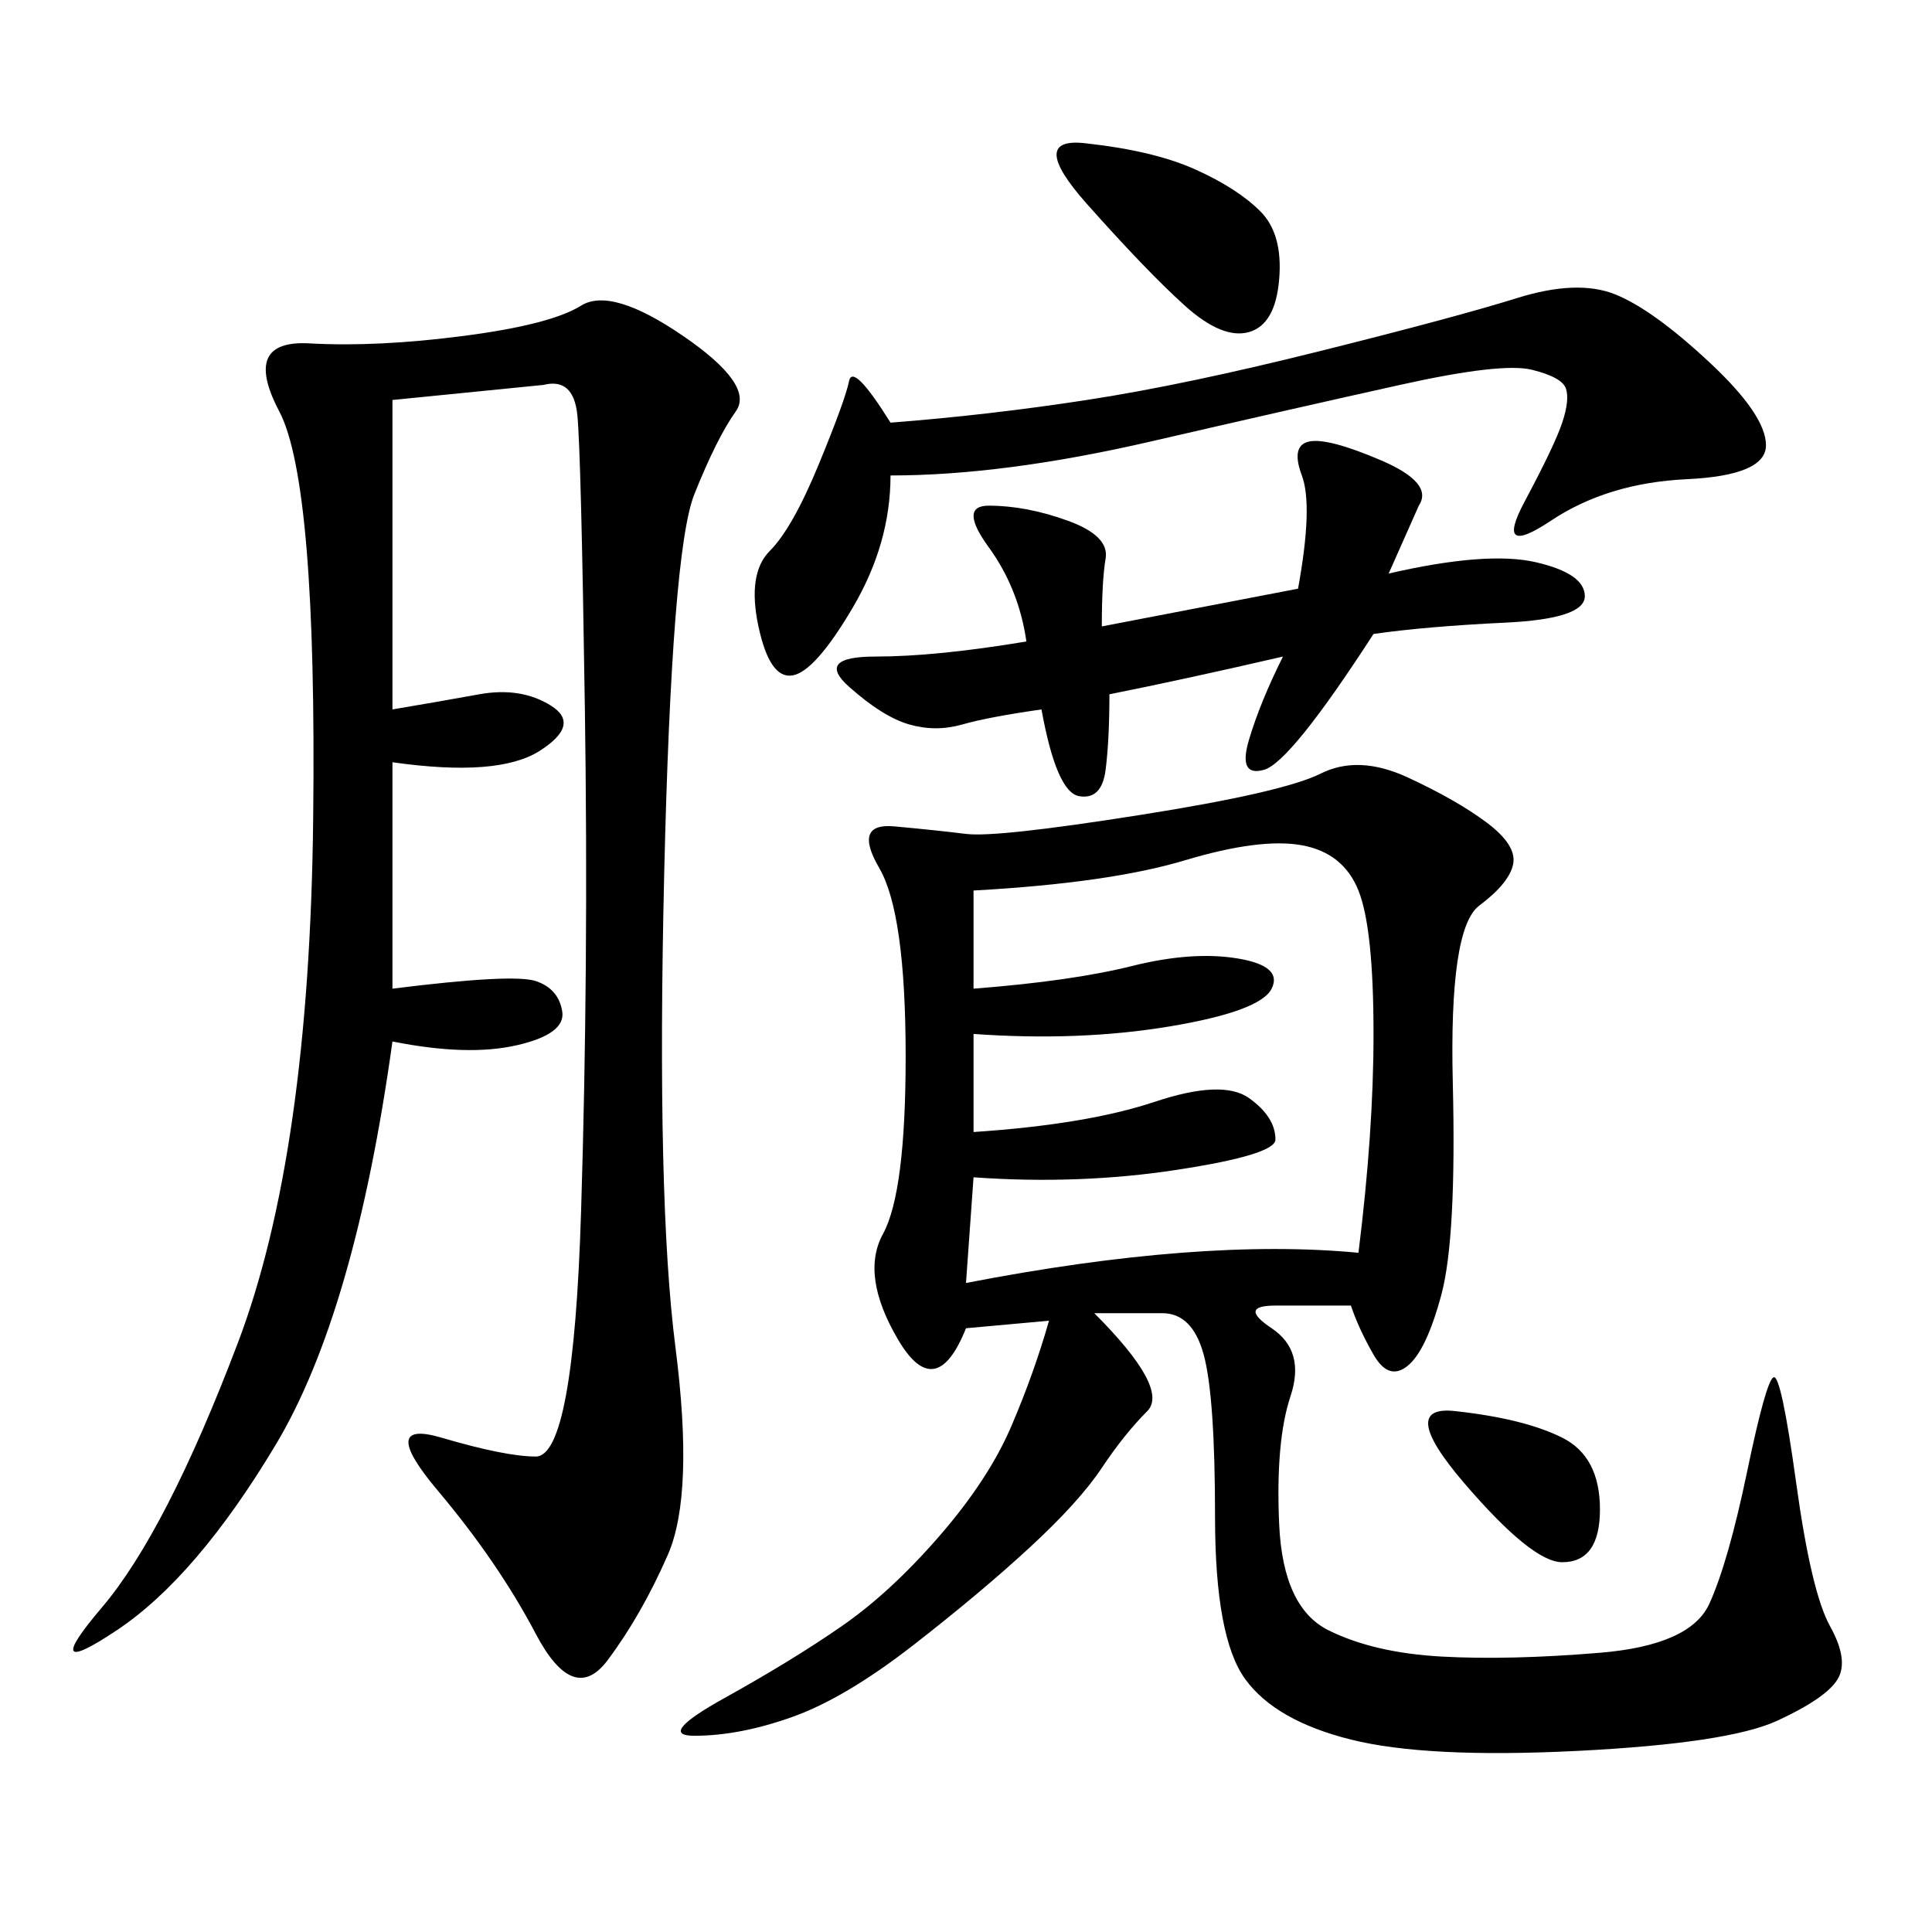 <svg xmlns="http://www.w3.org/2000/svg" xmlns:xlink="http://www.w3.org/1999/xlink" width="300" height="300"><path d="M209.77 202.73L198.05 202.73Q192.19 202.73 197.46 206.25Q202.73 209.77 200.39 216.80Q198.05 223.83 198.63 236.72Q199.22 249.61 206.25 253.13Q213.28 256.64 223.83 257.23Q234.38 257.81 248.44 256.64Q262.50 255.47 265.43 249.02Q268.36 242.58 271.29 228.52Q274.22 214.45 275.39 213.87Q276.56 213.28 278.91 230.27Q281.25 247.27 284.18 252.54Q287.11 257.81 285.35 260.74Q283.59 263.67 275.98 267.19Q268.36 270.70 244.92 271.88Q221.48 273.05 209.77 270.12Q198.05 267.19 193.36 260.74Q188.67 254.30 188.67 235.55L188.67 235.55Q188.67 216.80 186.91 210.35Q185.16 203.91 180.47 203.91L180.47 203.91L169.92 203.91Q181.64 215.63 178.13 219.14Q174.61 222.66 171.09 227.93Q167.58 233.20 159.96 240.23Q152.34 247.27 141.80 255.47Q131.25 263.67 123.05 266.60Q114.84 269.53 107.81 269.53L107.81 269.53Q101.95 269.53 112.50 263.67Q123.05 257.81 130.66 252.54Q138.28 247.27 145.90 238.48Q153.52 229.69 157.03 221.48Q160.55 213.28 162.89 205.08L162.89 205.08L150 206.25Q145.31 217.97 139.45 208.01Q133.59 198.05 137.11 191.60Q140.63 185.16 140.63 164.06L140.63 164.06Q140.63 141.80 136.52 134.77Q132.42 127.73 138.87 128.32Q145.31 128.91 150 129.49Q154.69 130.08 176.95 126.56Q199.22 123.05 205.08 120.12Q210.94 117.19 218.55 120.70Q226.17 124.22 230.86 127.73Q235.55 131.25 234.96 134.18Q234.38 137.11 229.69 140.63Q225 144.14 225.59 168.16Q226.17 192.19 223.83 200.98Q221.48 209.77 218.55 212.11Q215.63 214.45 213.28 210.35Q210.94 206.25 209.77 202.73L209.77 202.73ZM60.94 62.11L60.94 110.16Q67.97 108.98 74.41 107.81Q80.86 106.64 85.55 109.57Q90.23 112.50 83.79 116.60Q77.34 120.70 60.94 118.36L60.94 118.36L60.94 153.52Q79.69 151.17 83.20 152.34Q86.72 153.52 87.30 157.03Q87.89 160.55 80.27 162.30Q72.66 164.06 60.94 161.72L60.94 161.72Q55.08 203.91 42.77 224.41Q30.47 244.92 18.16 253.13Q5.86 261.33 15.82 249.61Q25.78 237.89 36.91 208.59Q48.05 179.30 48.63 127.15Q49.22 75 43.36 63.87Q37.50 52.73 48.05 53.32Q58.59 53.91 72.07 52.15Q85.55 50.39 90.23 47.46Q94.92 44.53 106.05 52.15Q117.19 59.77 114.26 63.87Q111.33 67.97 107.81 76.76Q104.30 85.55 103.13 135.94Q101.95 186.33 104.88 209.18Q107.81 232.03 103.71 241.41Q99.61 250.78 94.34 257.81Q89.06 264.84 83.20 253.71Q77.34 242.58 67.97 231.45Q58.59 220.31 68.55 223.24Q78.52 226.17 83.20 226.17L83.20 226.17Q89.06 226.17 90.23 188.09Q91.41 150 90.82 110.16Q90.23 70.31 89.65 64.45Q89.06 58.59 84.38 59.77L84.38 59.77L60.94 62.11ZM151.17 138.28L151.17 153.52Q166.41 152.34 175.78 150Q185.16 147.66 192.19 148.83Q199.22 150 197.46 153.52Q195.70 157.03 181.64 159.38Q167.58 161.72 151.17 160.55L151.17 160.55L151.17 175.78Q168.75 174.61 179.30 171.09Q189.84 167.58 193.95 170.51Q198.05 173.44 198.05 176.95L198.05 176.95Q198.05 179.30 182.81 181.64Q167.58 183.98 151.17 182.81L151.17 182.81L150 199.22Q186.33 192.19 210.94 194.53L210.94 194.53Q213.28 175.78 213.28 160.55L213.28 160.55Q213.28 144.14 210.94 138.28Q208.59 132.42 202.15 131.25Q195.70 130.08 183.98 133.59Q172.27 137.11 151.17 138.28L151.17 138.28ZM138.28 73.83Q138.28 84.38 132.42 94.34Q126.56 104.30 123.05 104.88Q119.53 105.47 117.77 97.27Q116.02 89.06 119.53 85.55Q123.05 82.03 127.15 72.07Q131.25 62.11 131.84 59.18Q132.42 56.25 138.28 65.63L138.28 65.63Q153.52 64.45 168.75 62.11Q183.98 59.77 205.08 54.49Q226.17 49.22 235.55 46.29Q244.92 43.36 250.78 45.70Q256.64 48.05 265.43 56.25Q274.22 64.45 274.22 69.14L274.22 69.14Q274.22 73.83 261.91 74.41Q249.61 75 240.82 80.86Q232.03 86.72 236.72 77.93Q241.41 69.14 242.58 65.63Q243.75 62.11 243.16 60.35Q242.58 58.59 237.89 57.42Q233.20 56.25 217.38 59.77Q201.56 63.28 178.71 68.55Q155.86 73.83 138.28 73.83L138.28 73.83ZM213.28 98.44Q200.39 118.36 196.29 119.53Q192.19 120.70 193.95 114.84Q195.70 108.98 199.22 101.95L199.22 101.95Q183.98 105.47 172.27 107.81L172.27 107.81Q172.27 114.84 171.68 119.53Q171.09 124.22 167.58 123.63Q164.06 123.05 161.72 110.16L161.72 110.16Q153.52 111.33 149.41 112.50Q145.31 113.67 141.21 112.50Q137.11 111.33 131.84 106.64Q126.56 101.95 135.94 101.95L135.94 101.95Q145.31 101.95 159.38 99.61L159.38 99.61Q158.20 91.41 153.52 84.96Q148.83 78.52 153.52 78.52L153.52 78.52Q159.38 78.52 165.82 80.86Q172.27 83.20 171.68 86.72Q171.09 90.23 171.09 97.27L171.09 97.27L201.56 91.41Q203.91 78.52 202.15 73.83Q200.39 69.14 203.32 68.55Q206.25 67.97 214.45 71.48Q222.66 75 220.31 78.52L220.31 78.52L215.63 89.06Q230.86 85.55 238.48 87.30Q246.09 89.06 246.09 92.58L246.09 92.58Q246.09 96.09 233.79 96.68Q221.48 97.27 213.28 98.44L213.28 98.44ZM168.75 22.27Q179.30 23.44 185.74 26.37Q192.19 29.30 195.70 32.81Q199.22 36.33 198.63 43.36Q198.05 50.39 193.95 51.56Q189.84 52.73 183.98 47.46Q178.13 42.19 168.75 31.64Q159.38 21.09 168.75 22.27L168.75 22.27ZM226.17 219.14Q236.72 220.31 242.58 223.24Q248.44 226.17 248.44 234.38L248.44 234.38Q248.44 242.58 242.58 242.58L242.58 242.58Q237.89 242.58 227.34 230.27Q216.80 217.97 226.17 219.14L226.17 219.14Z"/></svg>
